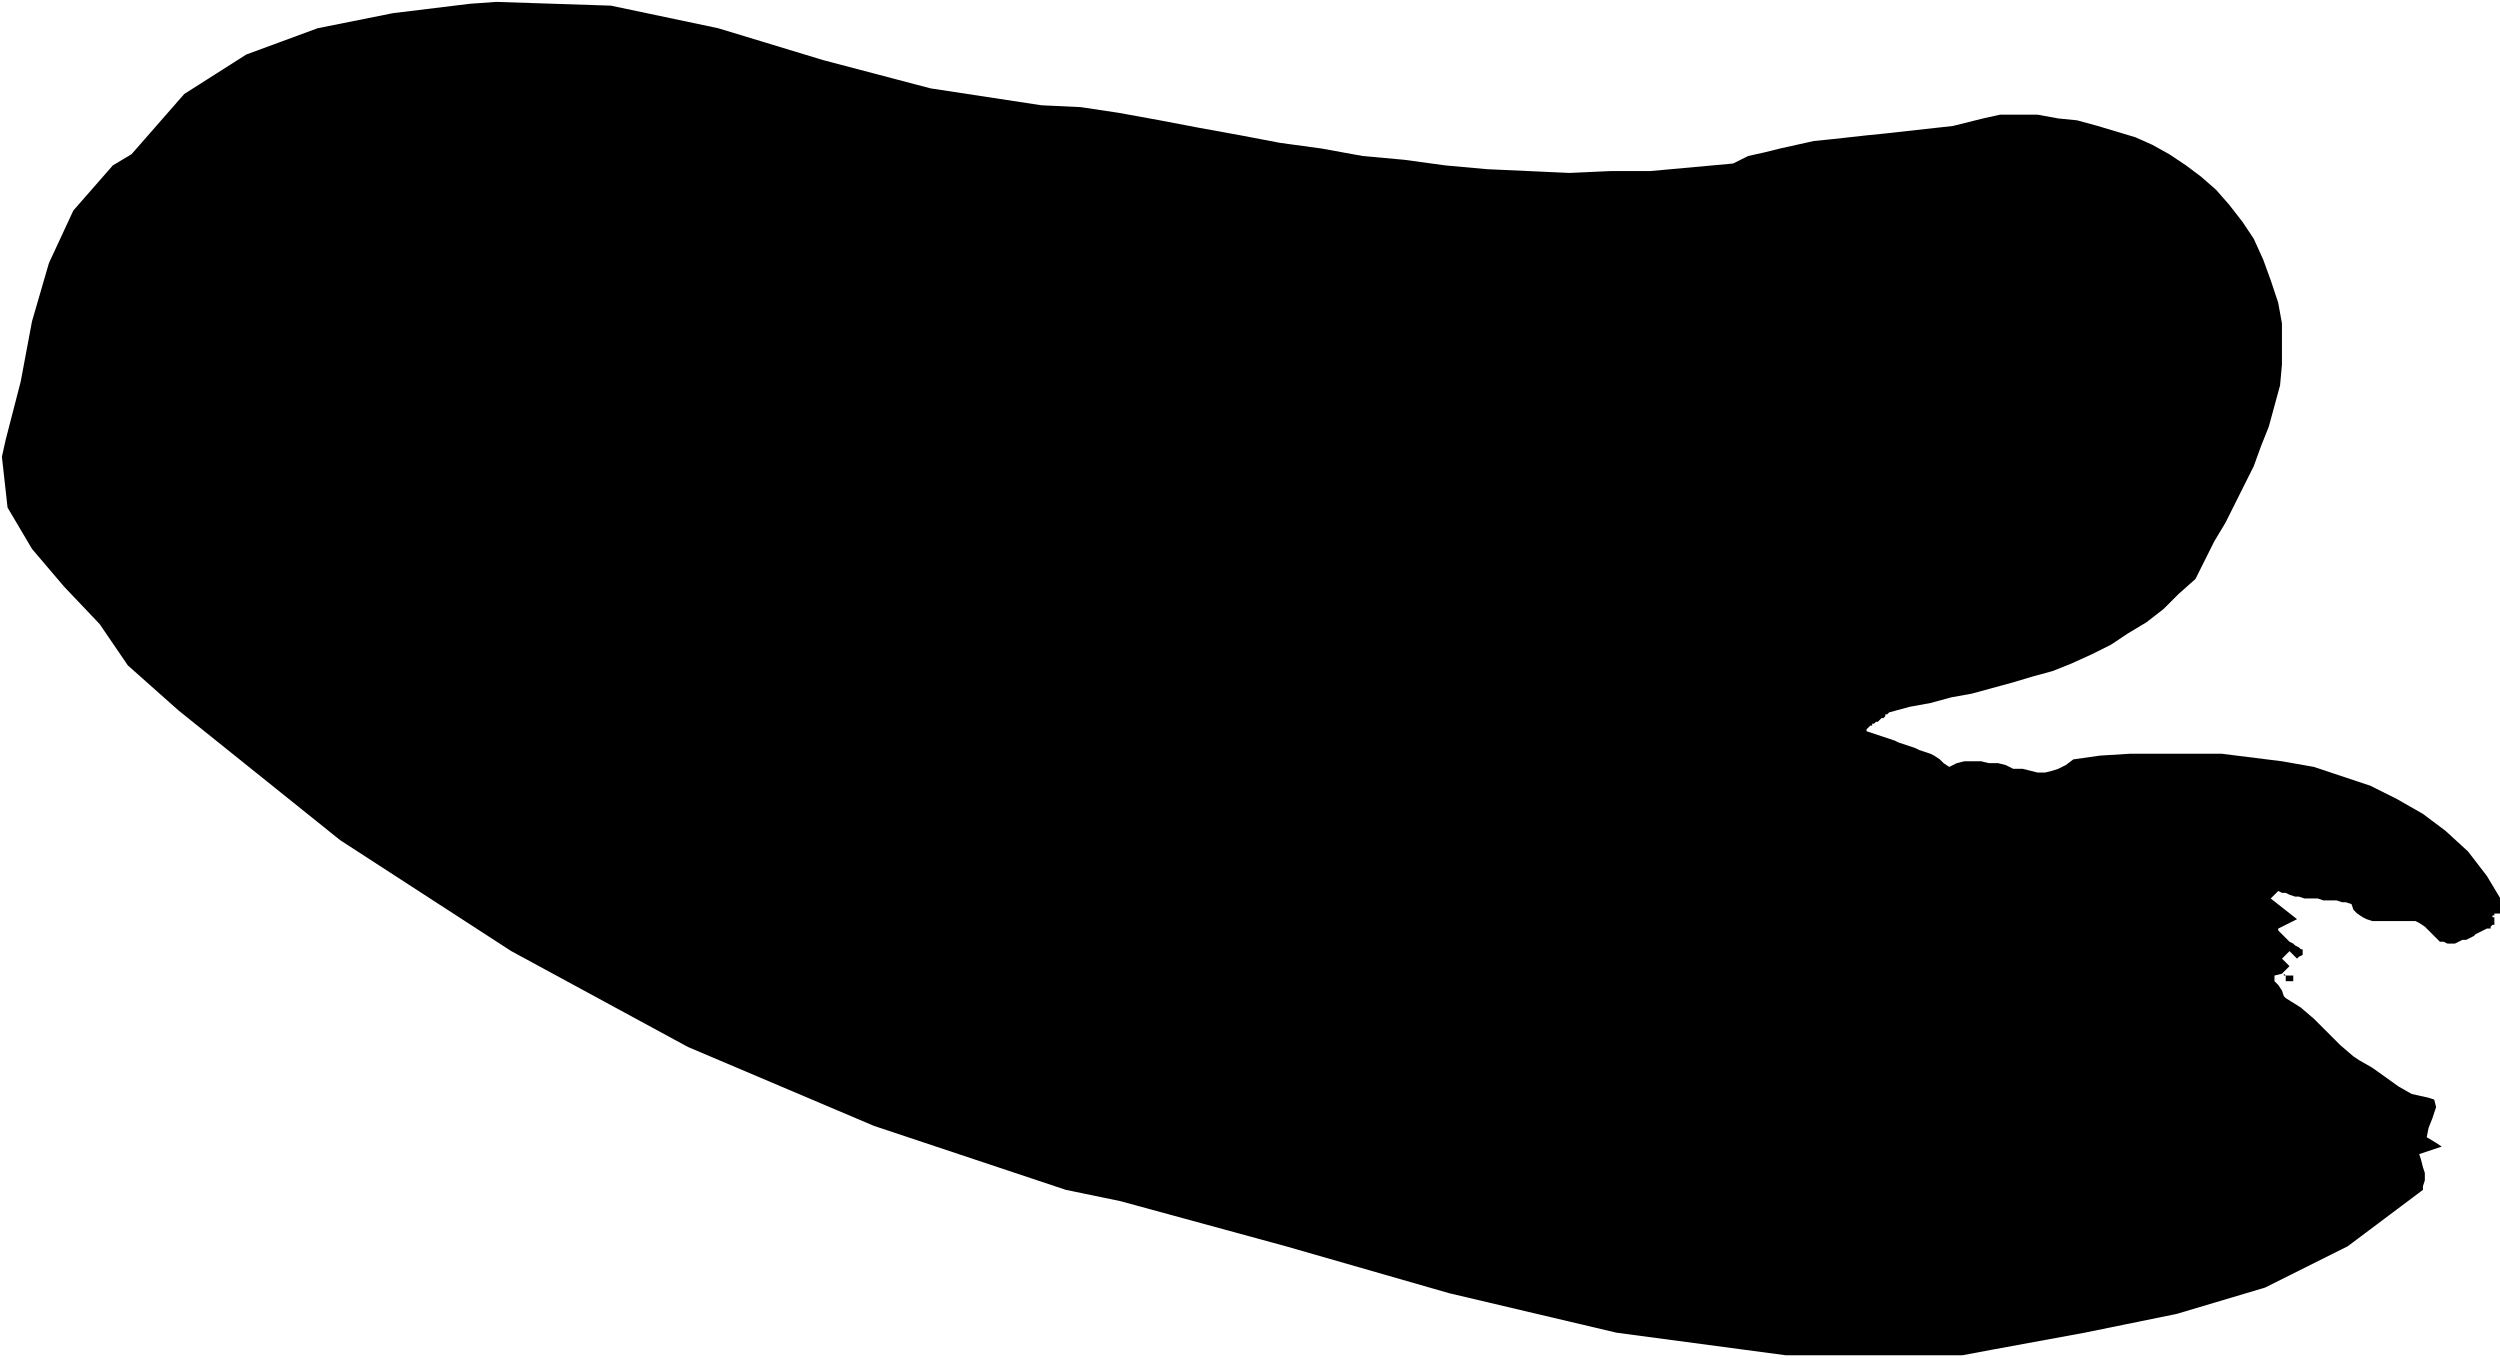 <svg xmlns="http://www.w3.org/2000/svg" width="88.667" height="48.2" fill-rule="evenodd" stroke-linecap="round" preserveAspectRatio="none" viewBox="0 0 1330 723"><style>.brush0{fill:#fff}.pen0{stroke:#000;stroke-width:1;stroke-linejoin:round}</style><path d="m575 57 20 3 22 4 21 4 22 4 21 4 22 3 22 4 22 2 22 3 22 2 22 1 22 1 22-1h21l22-2 22-2 8-4 9-2 8-2 9-2 9-2 10-1 9-1 9-1 10-1 9-1 9-1 9-1 9-1 8-2 8-2 9-2h20l11 2 10 1 11 3 10 3 10 3 9 4 9 5 9 6 8 6 8 7 7 8 7 9 6 9 5 11 4 11 4 12 2 11v22l-1 11-3 11-3 11-4 10-4 11-5 10-5 10-5 10-6 10-5 10-5 10-9 8-8 8-9 7-10 6-9 6-10 5-11 5-10 4-11 3-10 3-11 3-11 3-11 2-11 3-11 2-11 3-1 1h-1v1l-1 1h-1l-1 1-1 1h-1l-1 1h-1v1h-1l-1 1-1 1v1l3 1 3 1 3 1 3 1 3 1 2 1 3 1 3 1 3 1 2 1 3 1 3 1 2 1 3 2 2 2 3 2 4-2 4-1h9l4 1h5l4 1 4 2h5l4 1 4 1h4l4-1 3-1 4-2 4-3 14-2 16-1h49l16 2 16 2 17 3 15 5 15 5 14 7 14 8 12 9 12 11 10 13 9 15v6l-2-1h-3v1h-1v1h1v4h-1l-1 1v1h-2l-2 1-2 1-2 1-1 1-2 1-2 1h-2l-2 1-2 1h-4l-2-1h-2l-2-2-1-1-3-3-2-2-3-2-2-1h-23l-3-1-2-1-3-2-2-2-1-3-3-1h-2l-3-1h-7l-3-1h-7l-3-1h-2l-3-1-2-1h-2l-2-1-4 4 14 11-10 5v1l1 1 1 1 1 1 2 2 1 1 2 1 1 1 2 1 1 1h1v3l-2 1-1 1-4-4-4 4 4 4-4 4h1v1h5v3h-4v-3l-1-1h-1l-4 1v3l2 2 2 3 1 3 1 1 8 5 7 6 7 7 7 7 7 6 3 2 7 4 7 5 7 5 7 4 9 2 3 1 1 4-2 6-2 5-1 5 5 3 3 2-12 4 1 3 1 4 1 3v4l-1 3v2l-40 30-44 22-47 14-49 10-49 9-16 3h-94l-90-12-89-21-87-25-88-24-29-6-102-34-99-42-94-51-91-59-86-69-27-24-15-22-19-20-17-20-13-22-3-27 2-9 8-31 6-32 9-31 13-28 21-24 10-6 28-32 33-21 38-14 40-8 41-5 14-1 61 2 57 12 56 17 57 15 59 9 21 1z" style="stroke:none;fill:#000"/></svg>
